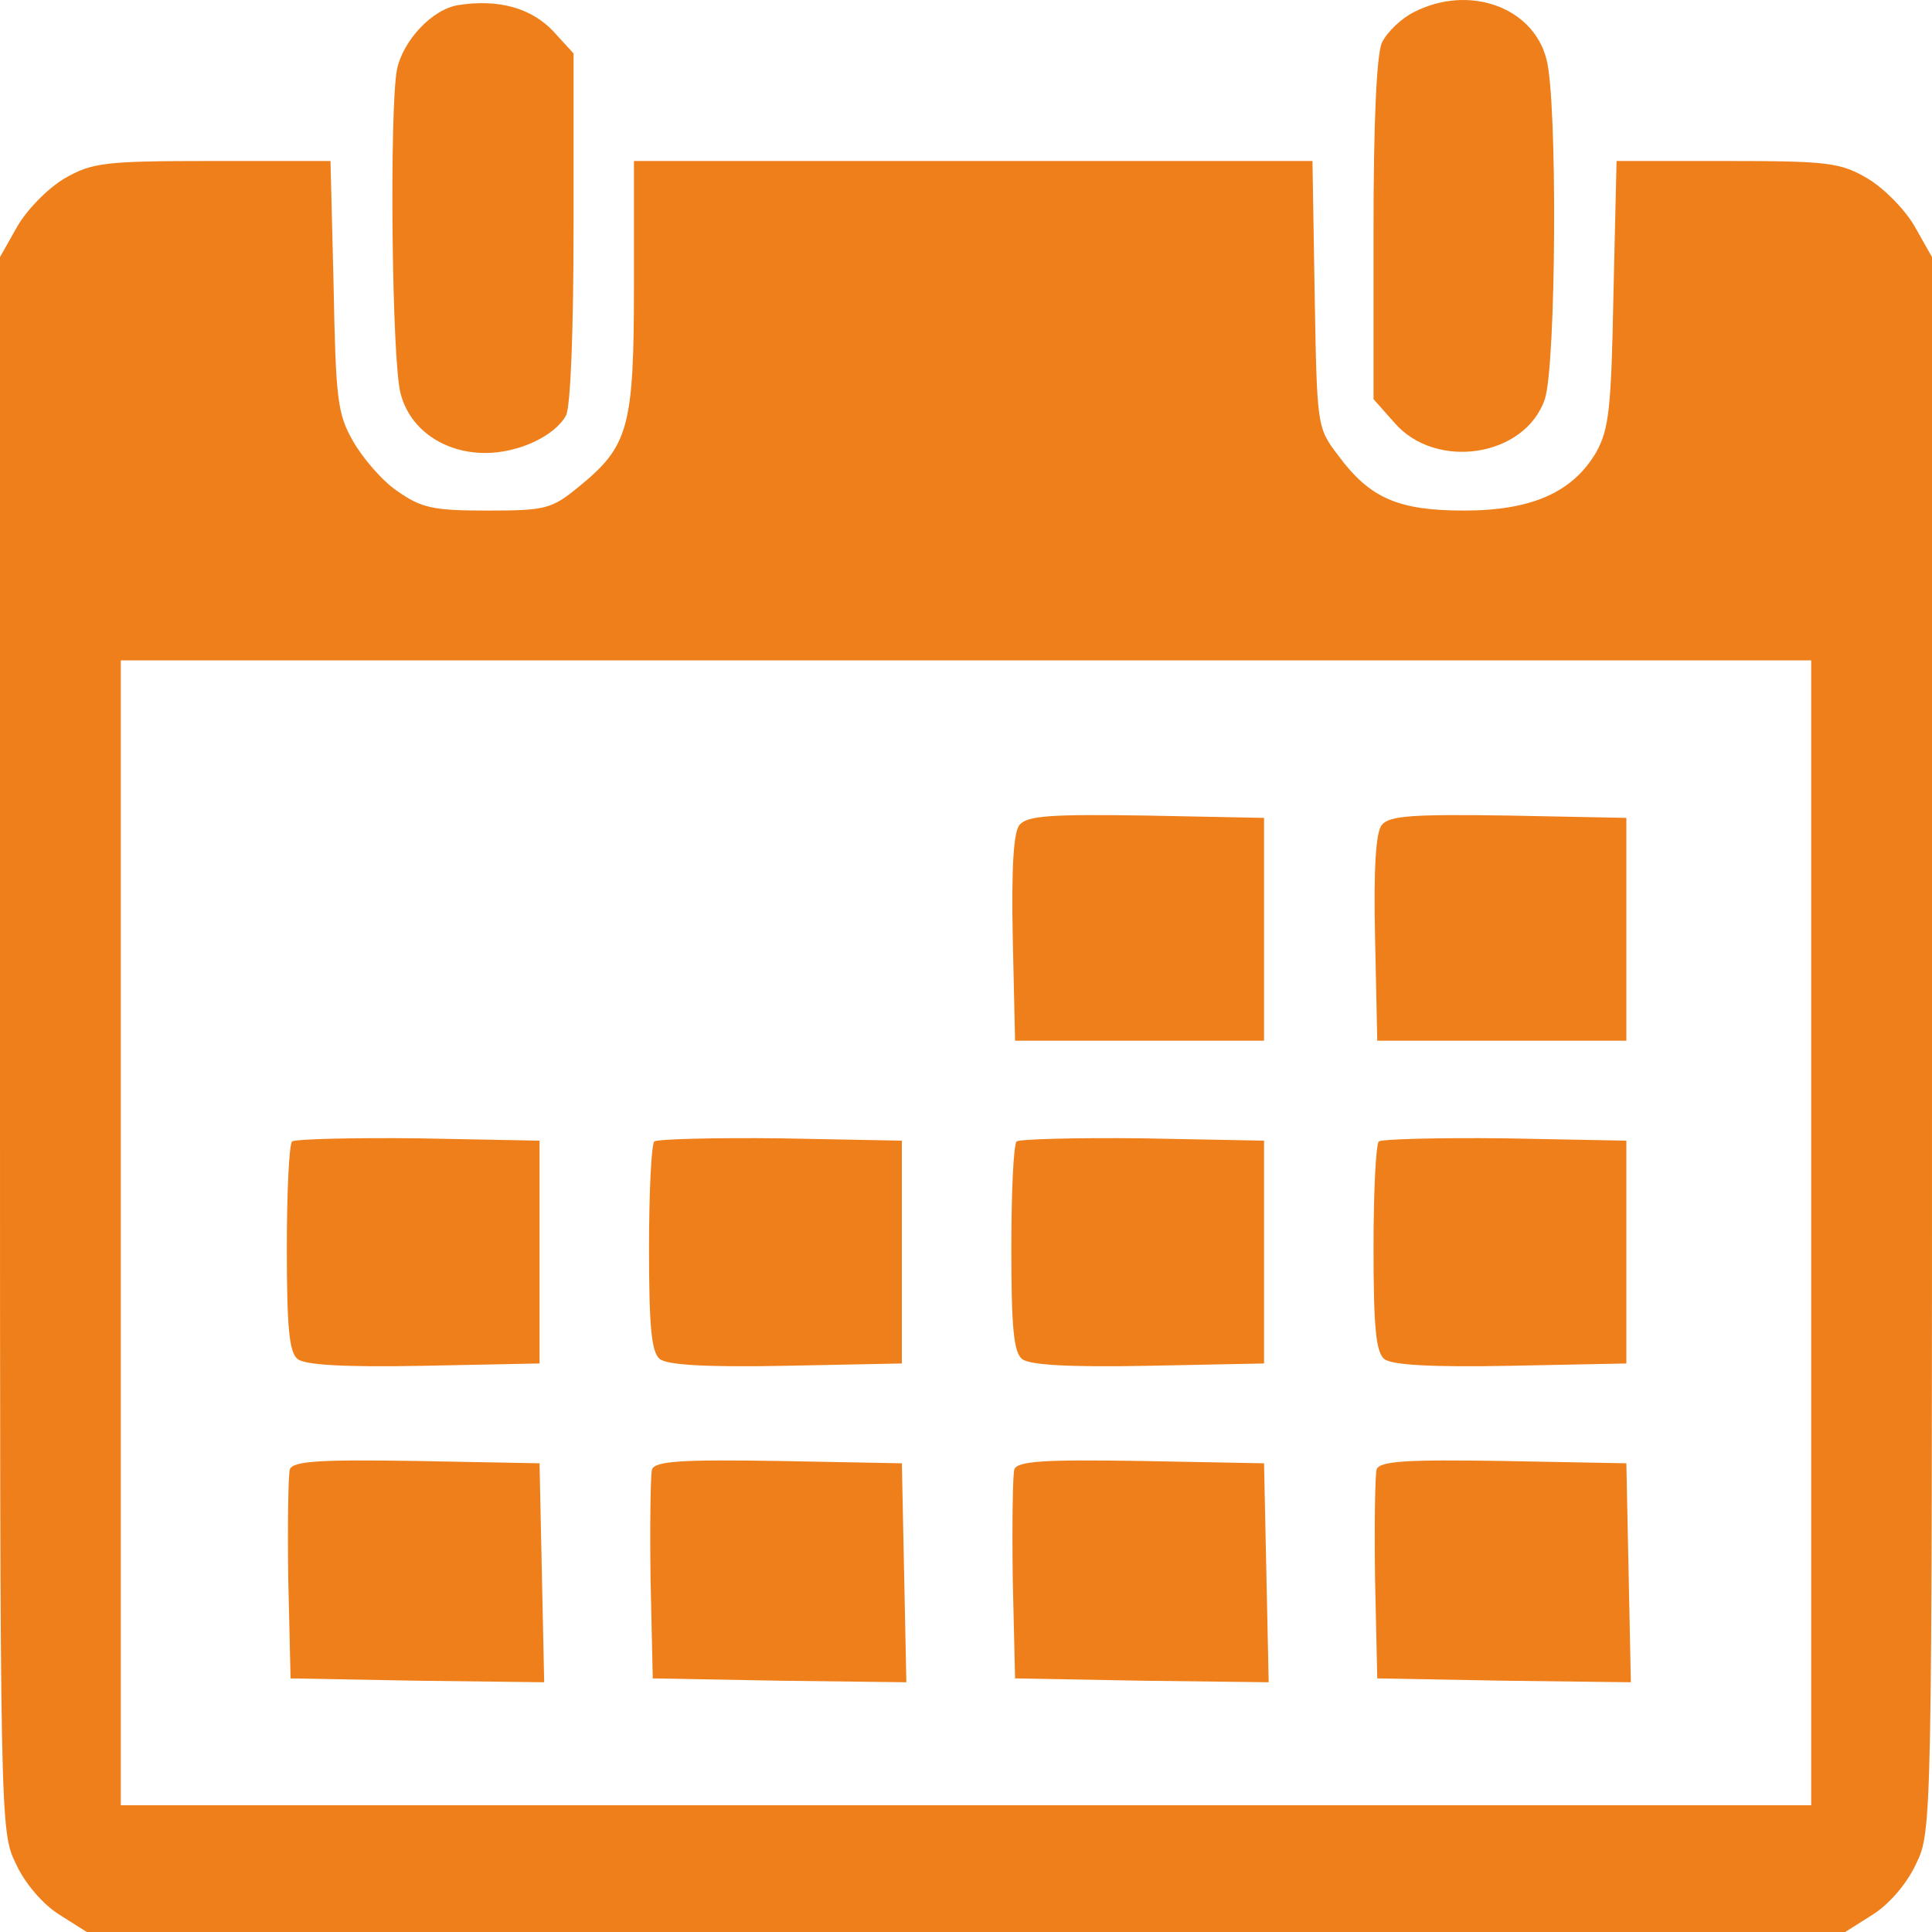 <svg width="15" height="15" viewBox="0 0 15 15" fill="none" xmlns="http://www.w3.org/2000/svg">
<path d="M3.562 0.039C3.357 0.069 3.129 0.314 3.082 0.54C3.023 0.85 3.041 2.813 3.111 3.058C3.182 3.332 3.445 3.517 3.768 3.517C4.025 3.517 4.307 3.386 4.395 3.225C4.43 3.153 4.453 2.568 4.453 1.763V0.415L4.295 0.242C4.125 0.063 3.873 -0.009 3.562 0.039Z" fill="#EF7F1A"/>
<path d="M10.98 0.093C10.881 0.141 10.77 0.248 10.729 0.331C10.688 0.427 10.664 0.94 10.664 1.787V3.099L10.828 3.284C11.15 3.654 11.842 3.547 11.994 3.099C12.082 2.837 12.094 0.773 12.006 0.457C11.9 0.051 11.402 -0.122 10.98 0.093Z" fill="#EF7F1A"/>
<path d="M0.498 1.387C0.369 1.465 0.211 1.626 0.135 1.757L0 1.996V8.104C0 14.165 0 14.219 0.123 14.469C0.193 14.624 0.334 14.785 0.457 14.863L0.674 15H14.326L14.543 14.863C14.666 14.785 14.807 14.624 14.877 14.469C15 14.219 15 14.165 15 8.104V1.996L14.865 1.757C14.789 1.626 14.631 1.465 14.502 1.387C14.291 1.262 14.191 1.25 13.406 1.25H12.551L12.527 2.276C12.51 3.177 12.492 3.332 12.393 3.511C12.211 3.821 11.895 3.964 11.367 3.964C10.857 3.964 10.635 3.869 10.389 3.535C10.225 3.32 10.225 3.314 10.207 2.282L10.19 1.25H4.922V2.216C4.922 3.32 4.881 3.463 4.494 3.779C4.283 3.952 4.236 3.964 3.785 3.964C3.369 3.964 3.275 3.946 3.088 3.815C2.971 3.738 2.818 3.559 2.742 3.427C2.619 3.213 2.607 3.099 2.59 2.216L2.566 1.25H1.652C0.809 1.25 0.715 1.262 0.498 1.387ZM14.062 14.016H0.938V5.127H14.062V14.016Z" fill="#EF7F1A"/>
<path d="M7.916 6.404C7.869 6.458 7.852 6.738 7.863 7.281L7.881 8.08H9.814V6.35L8.9 6.332C8.168 6.321 7.975 6.332 7.916 6.404Z" fill="#EF7F1A"/>
<path d="M10.729 6.404C10.682 6.458 10.664 6.738 10.676 7.281L10.693 8.08H12.627V6.35L11.713 6.332C10.98 6.321 10.787 6.332 10.729 6.404Z" fill="#EF7F1A"/>
<path d="M2.268 8.862C2.244 8.886 2.227 9.261 2.227 9.691C2.227 10.293 2.244 10.496 2.309 10.55C2.361 10.598 2.678 10.616 3.287 10.604L4.189 10.586V8.856L3.246 8.838C2.73 8.832 2.291 8.844 2.268 8.862Z" fill="#EF7F1A"/>
<path d="M5.08 8.862C5.057 8.886 5.039 9.261 5.039 9.691C5.039 10.293 5.057 10.496 5.121 10.55C5.174 10.598 5.49 10.616 6.1 10.604L7.002 10.586V8.856L6.059 8.838C5.543 8.832 5.104 8.844 5.08 8.862Z" fill="#EF7F1A"/>
<path d="M7.893 8.862C7.869 8.886 7.852 9.261 7.852 9.691C7.852 10.293 7.869 10.496 7.934 10.55C7.986 10.598 8.303 10.616 8.912 10.604L9.814 10.586V8.856L8.871 8.838C8.355 8.832 7.916 8.844 7.893 8.862Z" fill="#EF7F1A"/>
<path d="M10.705 8.862C10.682 8.886 10.664 9.261 10.664 9.691C10.664 10.293 10.682 10.496 10.746 10.55C10.799 10.598 11.115 10.616 11.725 10.604L12.627 10.586V8.856L11.684 8.838C11.168 8.832 10.729 8.844 10.705 8.862Z" fill="#EF7F1A"/>
<path d="M2.25 11.409C2.238 11.451 2.232 11.832 2.238 12.262L2.256 13.031L3.24 13.049L4.225 13.061L4.189 11.361L3.234 11.343C2.484 11.331 2.273 11.343 2.25 11.409Z" fill="#EF7F1A"/>
<path d="M5.062 11.409C5.051 11.451 5.045 11.832 5.051 12.262L5.068 13.031L6.053 13.049L7.037 13.061L7.002 11.361L6.047 11.343C5.297 11.331 5.086 11.343 5.062 11.409Z" fill="#EF7F1A"/>
<path d="M7.875 11.409C7.863 11.451 7.857 11.832 7.863 12.262L7.881 13.031L8.865 13.049L9.85 13.061L9.814 11.361L8.859 11.343C8.109 11.331 7.898 11.343 7.875 11.409Z" fill="#EF7F1A"/>
<path d="M10.688 11.409C10.676 11.451 10.67 11.832 10.676 12.262L10.693 13.031L11.678 13.049L12.662 13.061L12.627 11.361L11.672 11.343C10.922 11.331 10.711 11.343 10.688 11.409Z" fill="#EF7F1A"/>
</svg>
